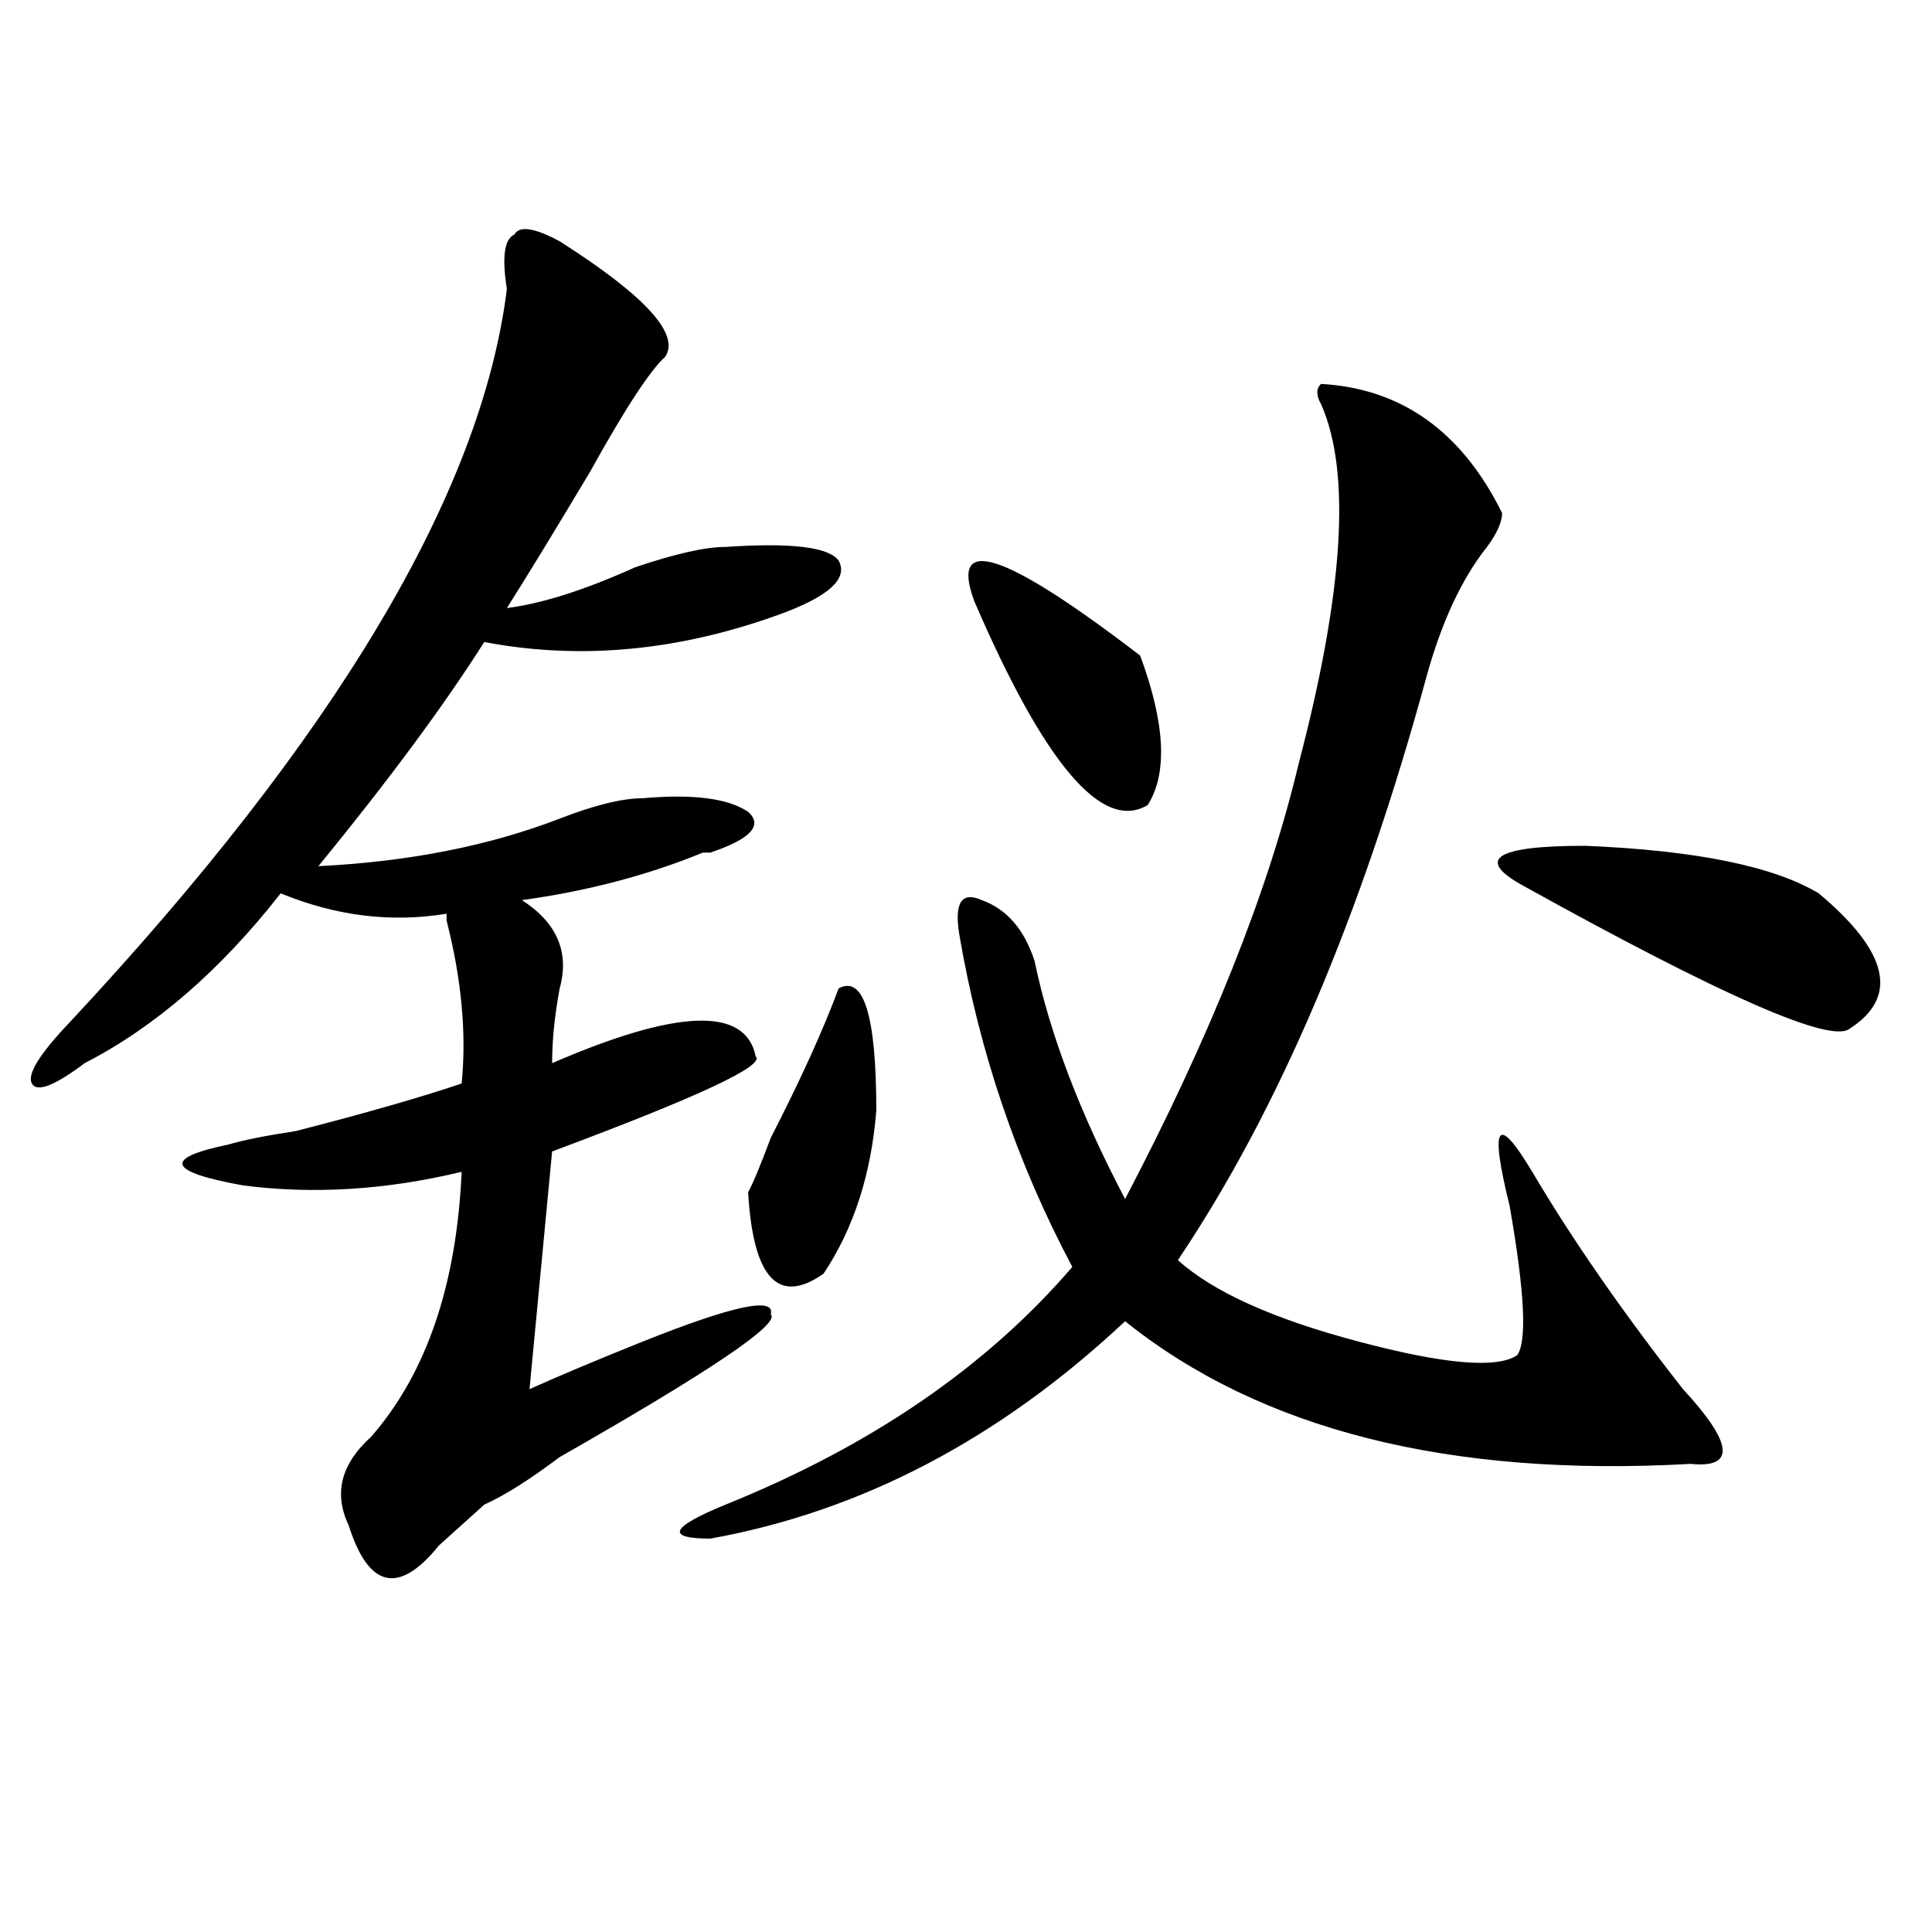 <?xml version="1.0" encoding="utf-8"?>
<!-- Generator: Adobe Illustrator 16.0.0, SVG Export Plug-In . SVG Version: 6.00 Build 0)  -->
<!DOCTYPE svg PUBLIC "-//W3C//DTD SVG 1.1//EN" "http://www.w3.org/Graphics/SVG/1.1/DTD/svg11.dtd">
<svg version="1.1" id="图层_1" xmlns="http://www.w3.org/2000/svg" xmlns:xlink="http://www.w3.org/1999/xlink" x="0px" y="0px"
	 width="1000px" height="1000px" viewBox="0 0 1000 1000" enable-background="new 0 0 1000 1000" xml:space="preserve">
<path d="M289.676,124.891c44.206,28.125,62.438,48.065,54.633,59.766c-7.805,7.031-20.853,26.972-39.023,59.766
	c-18.231,30.487-32.56,53.942-42.926,70.313c18.171-2.308,40.304-9.339,66.34-21.094c20.792-7.031,36.401-10.547,46.828-10.547
	c33.78-2.308,53.292,0,58.535,7.031c5.183,9.394-5.243,18.786-31.219,28.125c-52.071,18.786-102.802,23.456-152.191,14.063
	c-20.853,32.849-49.45,71.521-85.852,116.016c46.828-2.308,88.413-10.547,124.875-24.609c18.171-7.031,32.499-10.547,42.926-10.547
	c25.976-2.308,44.206,0,54.633,7.031c7.805,7.031,1.28,14.063-19.512,21.094h-3.902c-28.657,11.755-59.876,19.94-93.656,24.609
	c18.171,11.755,24.694,26.972,19.512,45.703c-2.622,14.063-3.902,26.972-3.902,38.672c64.999-28.125,100.12-29.278,105.363-3.516
	c5.183,4.724-29.938,21.094-105.363,49.219l-11.707,123.047c15.609-7.031,35.121-15.216,58.535-24.609
	c46.828-18.731,68.901-23.401,66.34-14.063c5.183,4.724-31.219,29.333-109.266,73.828c-15.609,11.755-28.657,19.94-39.023,24.609
	c-5.243,4.724-13.048,11.755-23.414,21.094c-20.853,25.763-36.462,22.247-46.828-10.547c-7.805-16.37-3.902-31.641,11.707-45.703
	c28.597-32.794,44.206-78.497,46.828-137.109c-39.023,9.394-76.767,11.755-113.168,7.031c-39.023-7.031-41.646-14.063-7.805-21.094
	c7.805-2.308,19.512-4.669,35.121-7.031c36.401-9.339,64.999-17.578,85.852-24.609c2.562-25.763,0-53.888-7.805-84.375v-3.516
	c-28.657,4.724-57.255,1.208-85.852-10.547c-31.219,39.88-65.06,69.159-101.461,87.891c-15.609,11.755-24.755,15.271-27.316,10.547
	c-2.622-4.669,3.902-15.216,19.512-31.641C173.886,381.531,249.312,254.969,262.359,149.5c-2.622-16.37-1.341-25.763,3.902-28.125
	C268.823,116.706,276.628,117.859,289.676,124.891z M777.469,265.516c0,4.724-2.622,10.547-7.805,17.578
	c-13.048,16.425-23.414,38.672-31.219,66.797c-33.841,124.255-76.767,225-128.777,302.344c18.171,16.425,49.39,30.487,93.656,42.188
	c44.206,11.755,71.522,14.063,81.949,7.031c5.183-7.031,3.902-32.794-3.902-77.344c-10.427-42.188-6.524-48.011,11.707-17.578
	c20.792,35.156,46.828,72.675,78.047,112.5c25.976,28.125,27.316,41.034,3.902,38.672c-124.875,7.031-222.434-17.578-292.676-73.828
	c-65.06,60.974-136.582,98.438-214.629,112.5c-23.414,0-20.853-5.823,7.805-17.578c75.425-30.433,135.241-71.466,179.508-123.047
	c-28.657-53.888-48.169-111.292-58.535-172.266c-2.622-16.37,1.28-22.247,11.707-17.578c12.987,4.724,22.073,15.271,27.316,31.641
	c7.805,37.519,23.414,78.552,46.828,123.047c44.206-84.375,74.145-159.356,89.754-225c23.414-89.044,27.316-151.172,11.707-186.328
	c-2.622-4.669-2.622-8.185,0-10.547C725.397,201.081,756.616,223.328,777.469,265.516z M434.063,511.609
	c12.987-7.031,19.512,14.063,19.512,63.281c-2.622,32.849-11.707,60.974-27.316,84.375c-23.414,16.425-36.462,2.362-39.023-42.188
	c2.562-4.669,6.464-14.063,11.707-28.125C414.551,558.521,426.258,532.703,434.063,511.609z M504.305,311.219
	c-13.048-35.156,15.609-25.763,85.852,28.125c12.987,35.156,14.269,60.974,3.902,77.344
	C570.645,430.75,540.706,395.594,504.305,311.219z M941.367,462.391c36.401,30.487,41.585,53.942,15.609,70.313
	c-10.427,7.031-66.34-17.578-167.801-73.828c-26.036-14.063-15.609-21.094,31.219-21.094
	C877.589,440.144,917.953,448.328,941.367,462.391z"/>
</svg>
